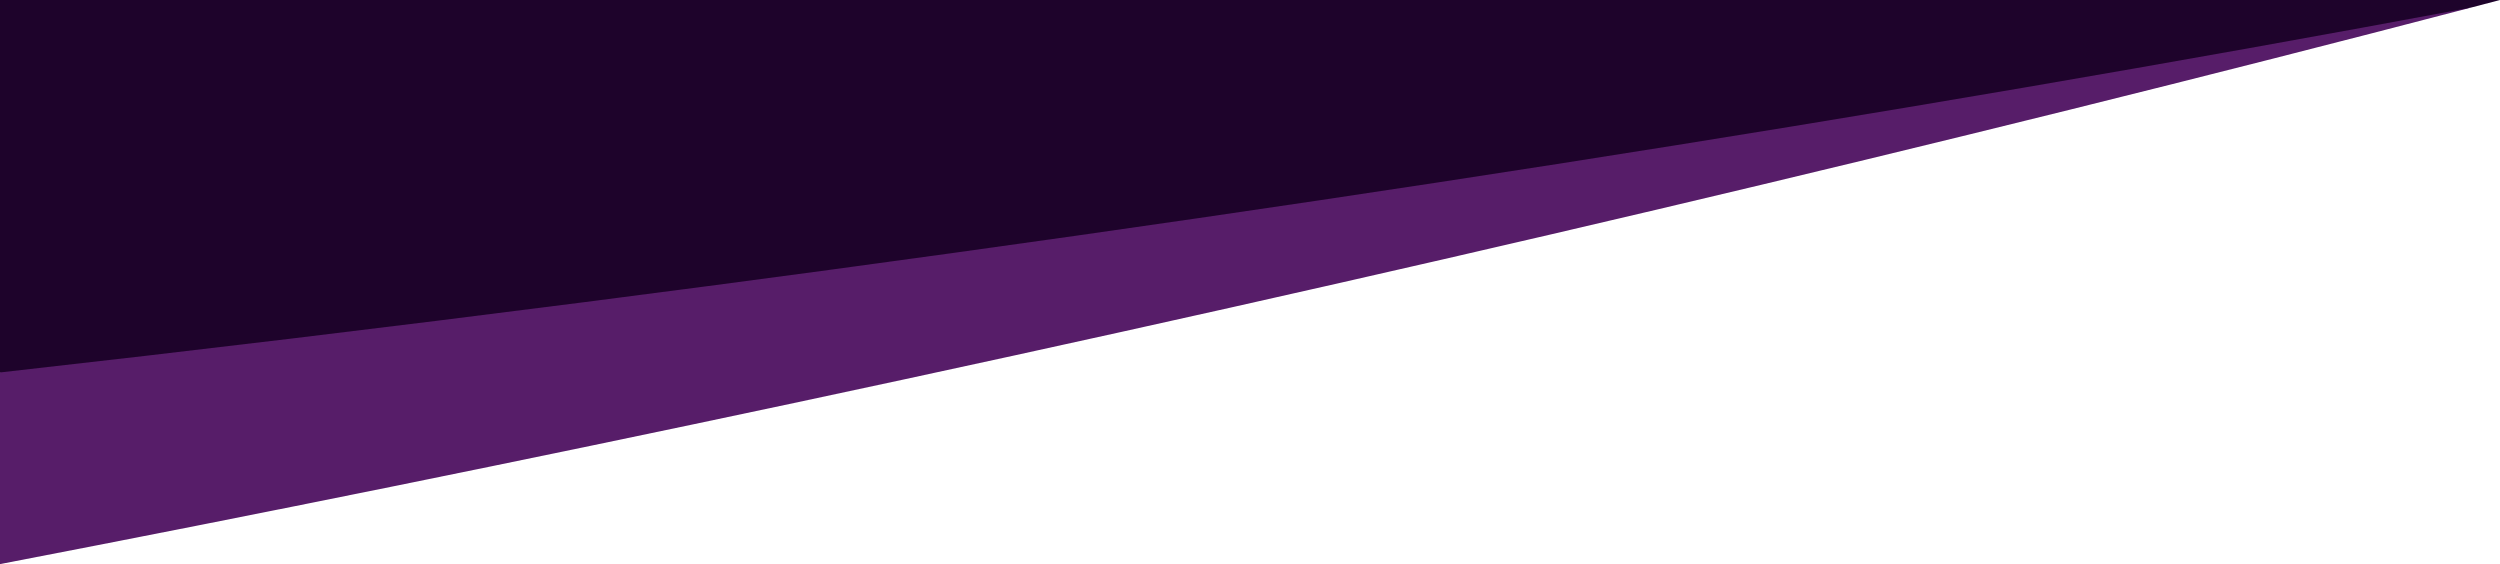 <?xml version="1.0" encoding="utf-8"?>
<!-- Generator: Adobe Illustrator 16.0.0, SVG Export Plug-In . SVG Version: 6.00 Build 0)  -->
<!DOCTYPE svg PUBLIC "-//W3C//DTD SVG 1.1//EN" "http://www.w3.org/Graphics/SVG/1.1/DTD/svg11.dtd">
<svg version="1.1" id="Layer_1" xmlns="http://www.w3.org/2000/svg" xmlns:xlink="http://www.w3.org/1999/xlink" x="0px" y="0px"
	 width="1365px" height="307.998px" viewBox="0 0 1365 307.998" enable-background="new 0 0 1365 307.998" xml:space="preserve">
<path fill="#571d69" d="M1349.375,4.09C977,24.499,683.541,82.85,320,129.499c-107.414,13.782-255-15-320,73.863v104.636
	c141.916-27.312,286.655-56.669,433.5-87.946C754.705,151.633,1062.43,79.055,1349.375,4.09z"/>
<path fill="#571d69" d="M1365-1090.257v-0.16c-0.632,0.08-1.265,0.161-1.896,0.241
	C1363.736-1090.203,1364.367-1090.23,1365-1090.257z"/>
<path fill="#1e032b" d="M0,203.362c104.829-11.756,211.086-24.528,318.5-38.311C682.041,118.403,1029.077,64.04,1349.375,4.09
	C1354.59,2.727,1359.799,1.363,1365,0H0V203.362z"/>
</svg>
